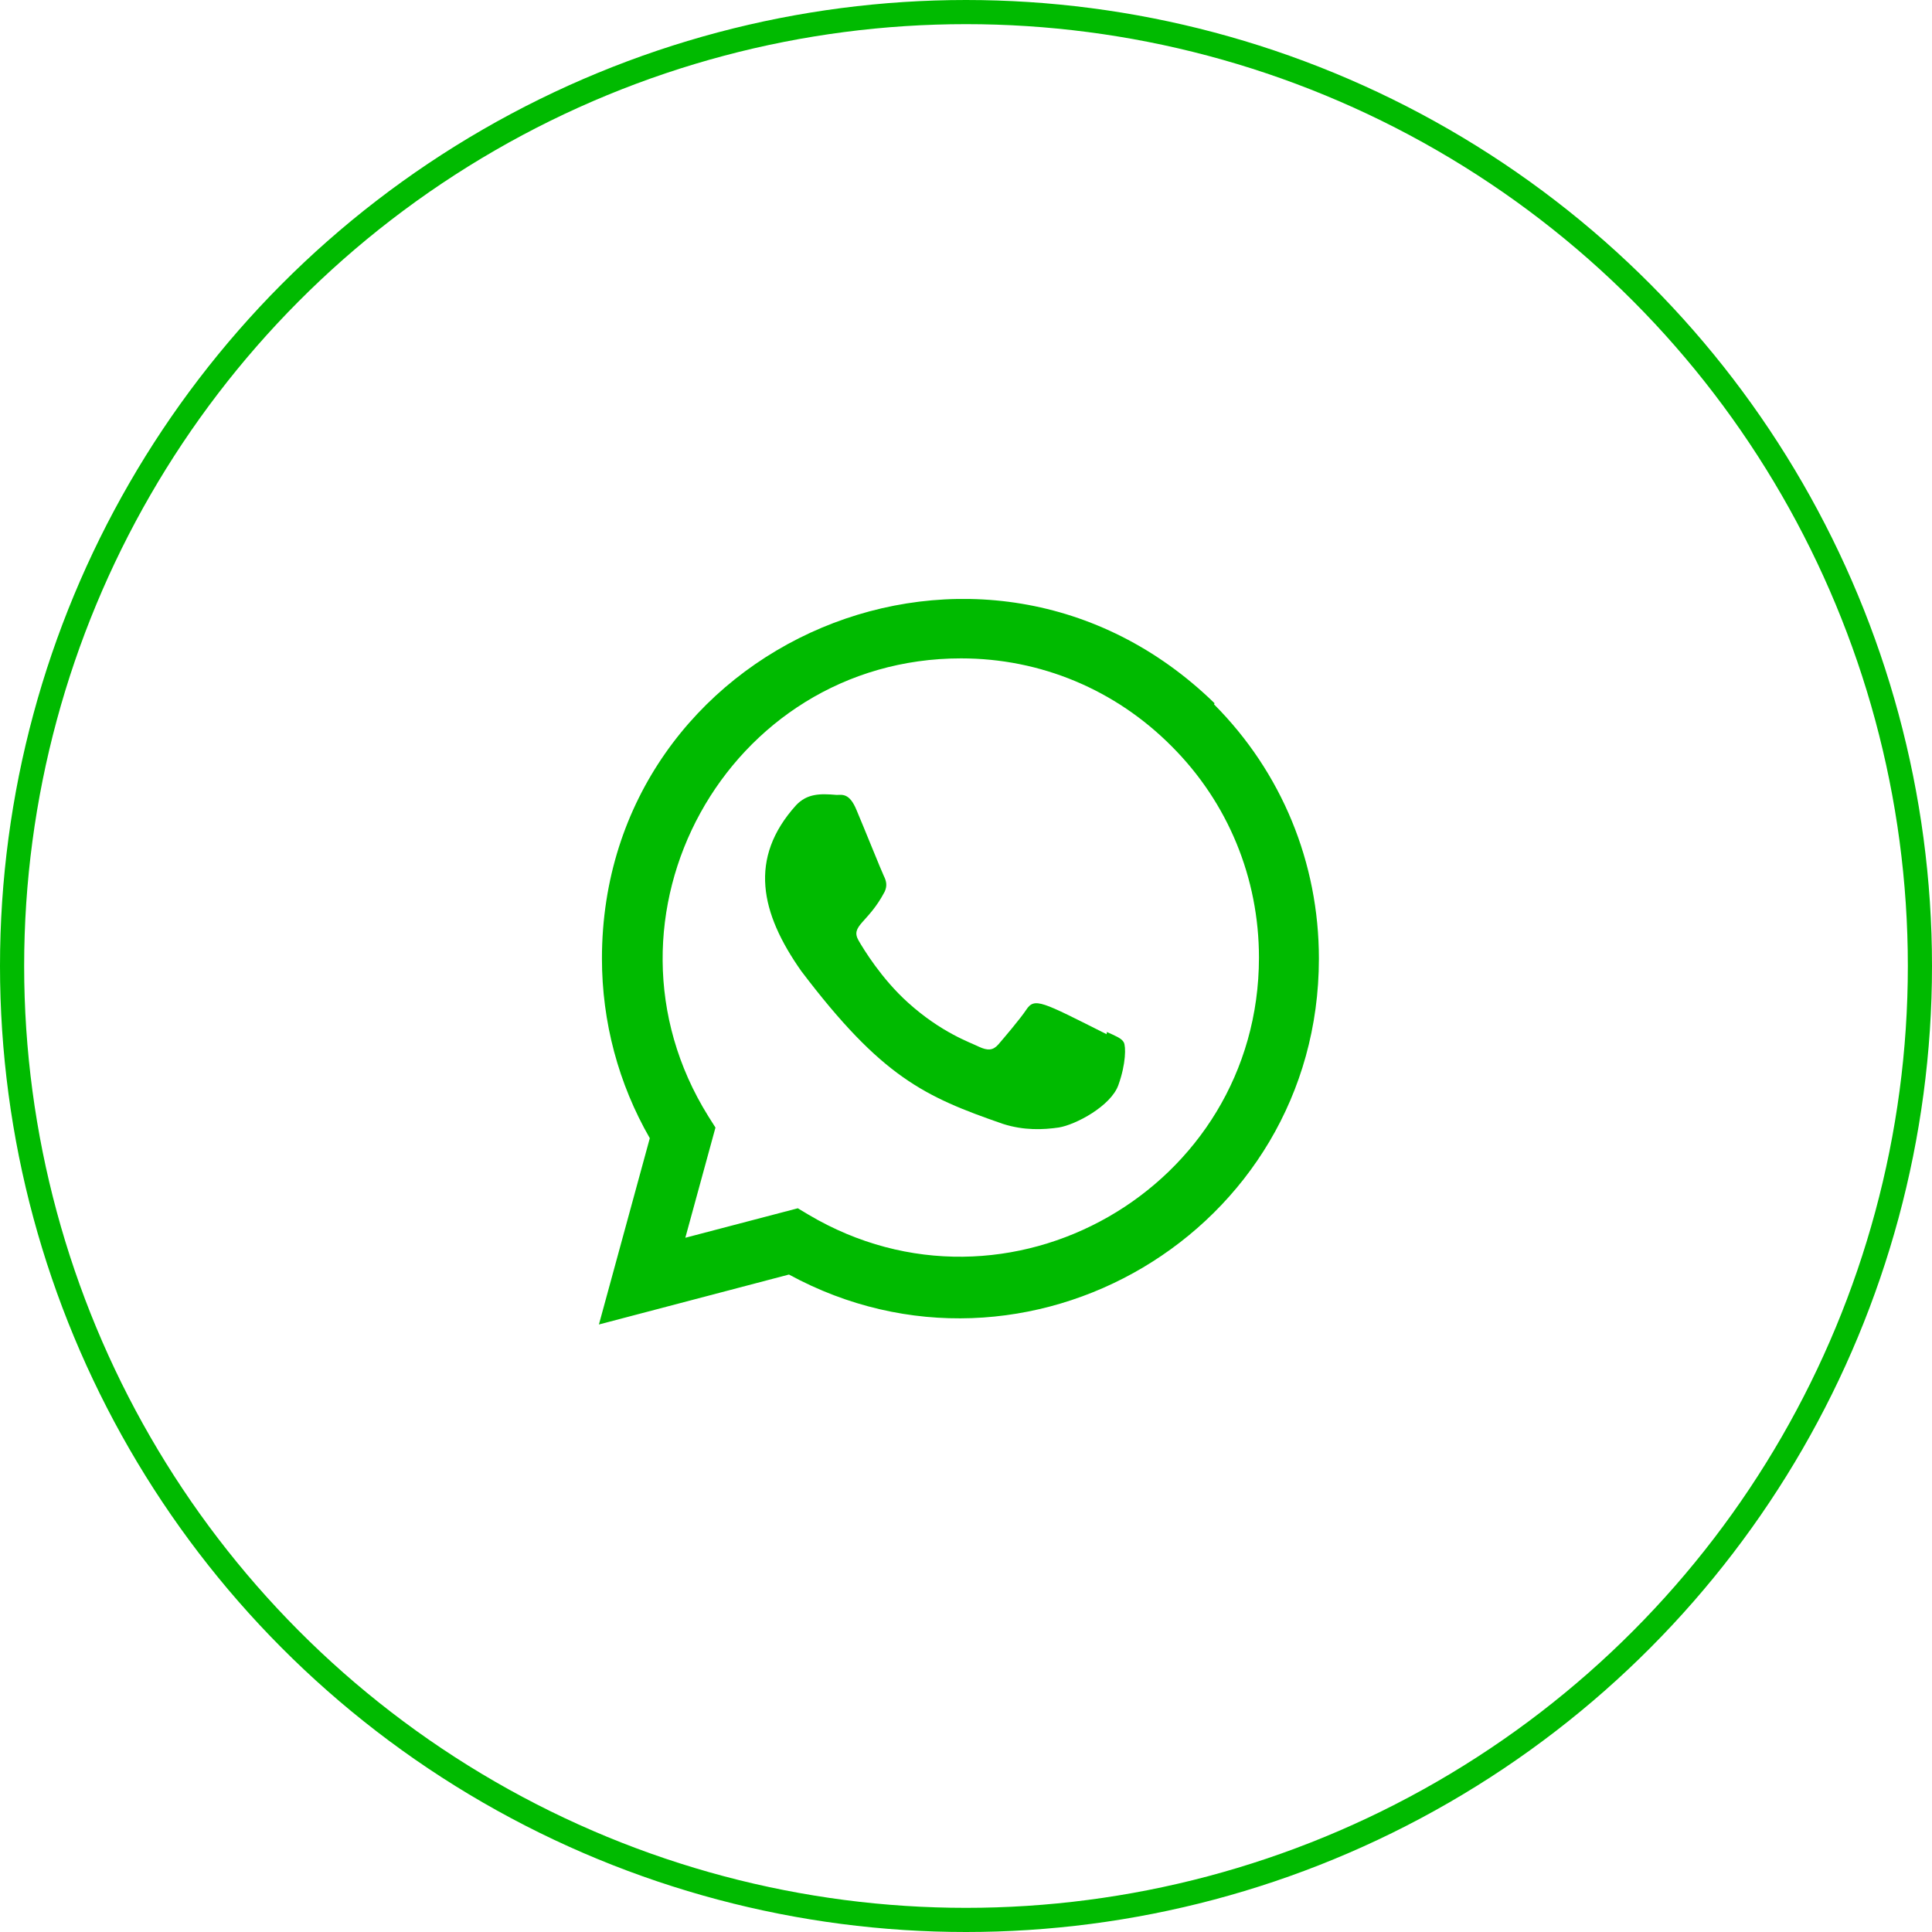 <?xml version="1.0" encoding="UTF-8"?>
<svg width="80px" height="80px" viewBox="0 0 80 80" version="1.1" xmlns="http://www.w3.org/2000/svg" xmlns:xlink="http://www.w3.org/1999/xlink">
    <title>24130E08-2920-48E2-95DE-F678F1B18A63@2x</title>
    <defs>
        <filter color-interpolation-filters="auto" id="filter-1">
            <feColorMatrix in="SourceGraphic" type="matrix" values="0 0 0 0 0 0 0 0 0 0 0 0 0 0 0 0 0 0 1 0"></feColorMatrix>
        </filter>
    </defs>
    <g id="WEBSITE" stroke="none" stroke-width="1" fill="none" fill-rule="evenodd">
        <g id="Nous-contacter" transform="translate(-928, -1910)">
            <g id="Group-14" transform="translate(804, 1806)" filter="url(#filter-1)">
                <g transform="translate(14, 104)">
                    <g id="whatsapp" transform="translate(110, 0)">
                        <circle id="Oval" stroke="#00BA00" cx="40" cy="40" r="39.5"></circle>
                        <g id="Group-7" transform="translate(24.8, 24.8)" fill="#00BA00" fill-rule="nonzero">
                            <path d="M21.034,17.933 L21.023,18.025 C18.323,16.669 18.041,16.488 17.692,17.016 C17.451,17.381 16.746,18.209 16.534,18.454 C16.319,18.695 16.105,18.713 15.741,18.546 C15.372,18.361 14.19,17.971 12.791,16.709 C11.701,15.725 10.969,14.518 10.753,14.147 C10.394,13.521 11.146,13.432 11.831,12.125 C11.954,11.865 11.891,11.661 11.8,11.477 C11.708,11.291 10.976,9.472 10.669,8.747 C10.374,8.024 10.071,8.116 9.844,8.116 C9.137,8.054 8.62,8.064 8.165,8.541 C6.183,10.737 6.683,13.001 8.378,15.409 C11.71,19.805 13.485,20.614 16.73,21.738 C17.606,22.019 18.406,21.979 19.038,21.888 C19.742,21.775 21.207,20.995 21.512,20.123 C21.825,19.251 21.825,18.527 21.733,18.36 C21.642,18.192 21.402,18.1 21.034,17.933 L21.034,17.933 Z" id="Path"></path>
                            <path d="M25.49,4.318 C15.939,-4.987 0.132,1.762 0.125,14.889 C0.125,17.512 0.807,20.071 2.107,22.331 L2.84217094e-14,30.044 L7.869,27.976 C17.689,33.322 29.808,26.224 29.813,14.896 C29.813,10.92 28.273,7.179 25.472,4.367 L25.49,4.318 Z M27.331,14.855 C27.324,24.41 16.915,30.377 8.683,25.5 L8.236,25.232 L3.578,26.453 L4.826,21.89 L4.529,21.421 C-0.594,13.202 5.292,2.462 14.996,2.462 C18.293,2.462 21.387,3.757 23.718,6.104 C26.047,8.432 27.331,11.55 27.331,14.855 Z" id="Shape"></path>
                        </g>
                    </g>
                </g>
            </g>
        </g>
    </g>
</svg>